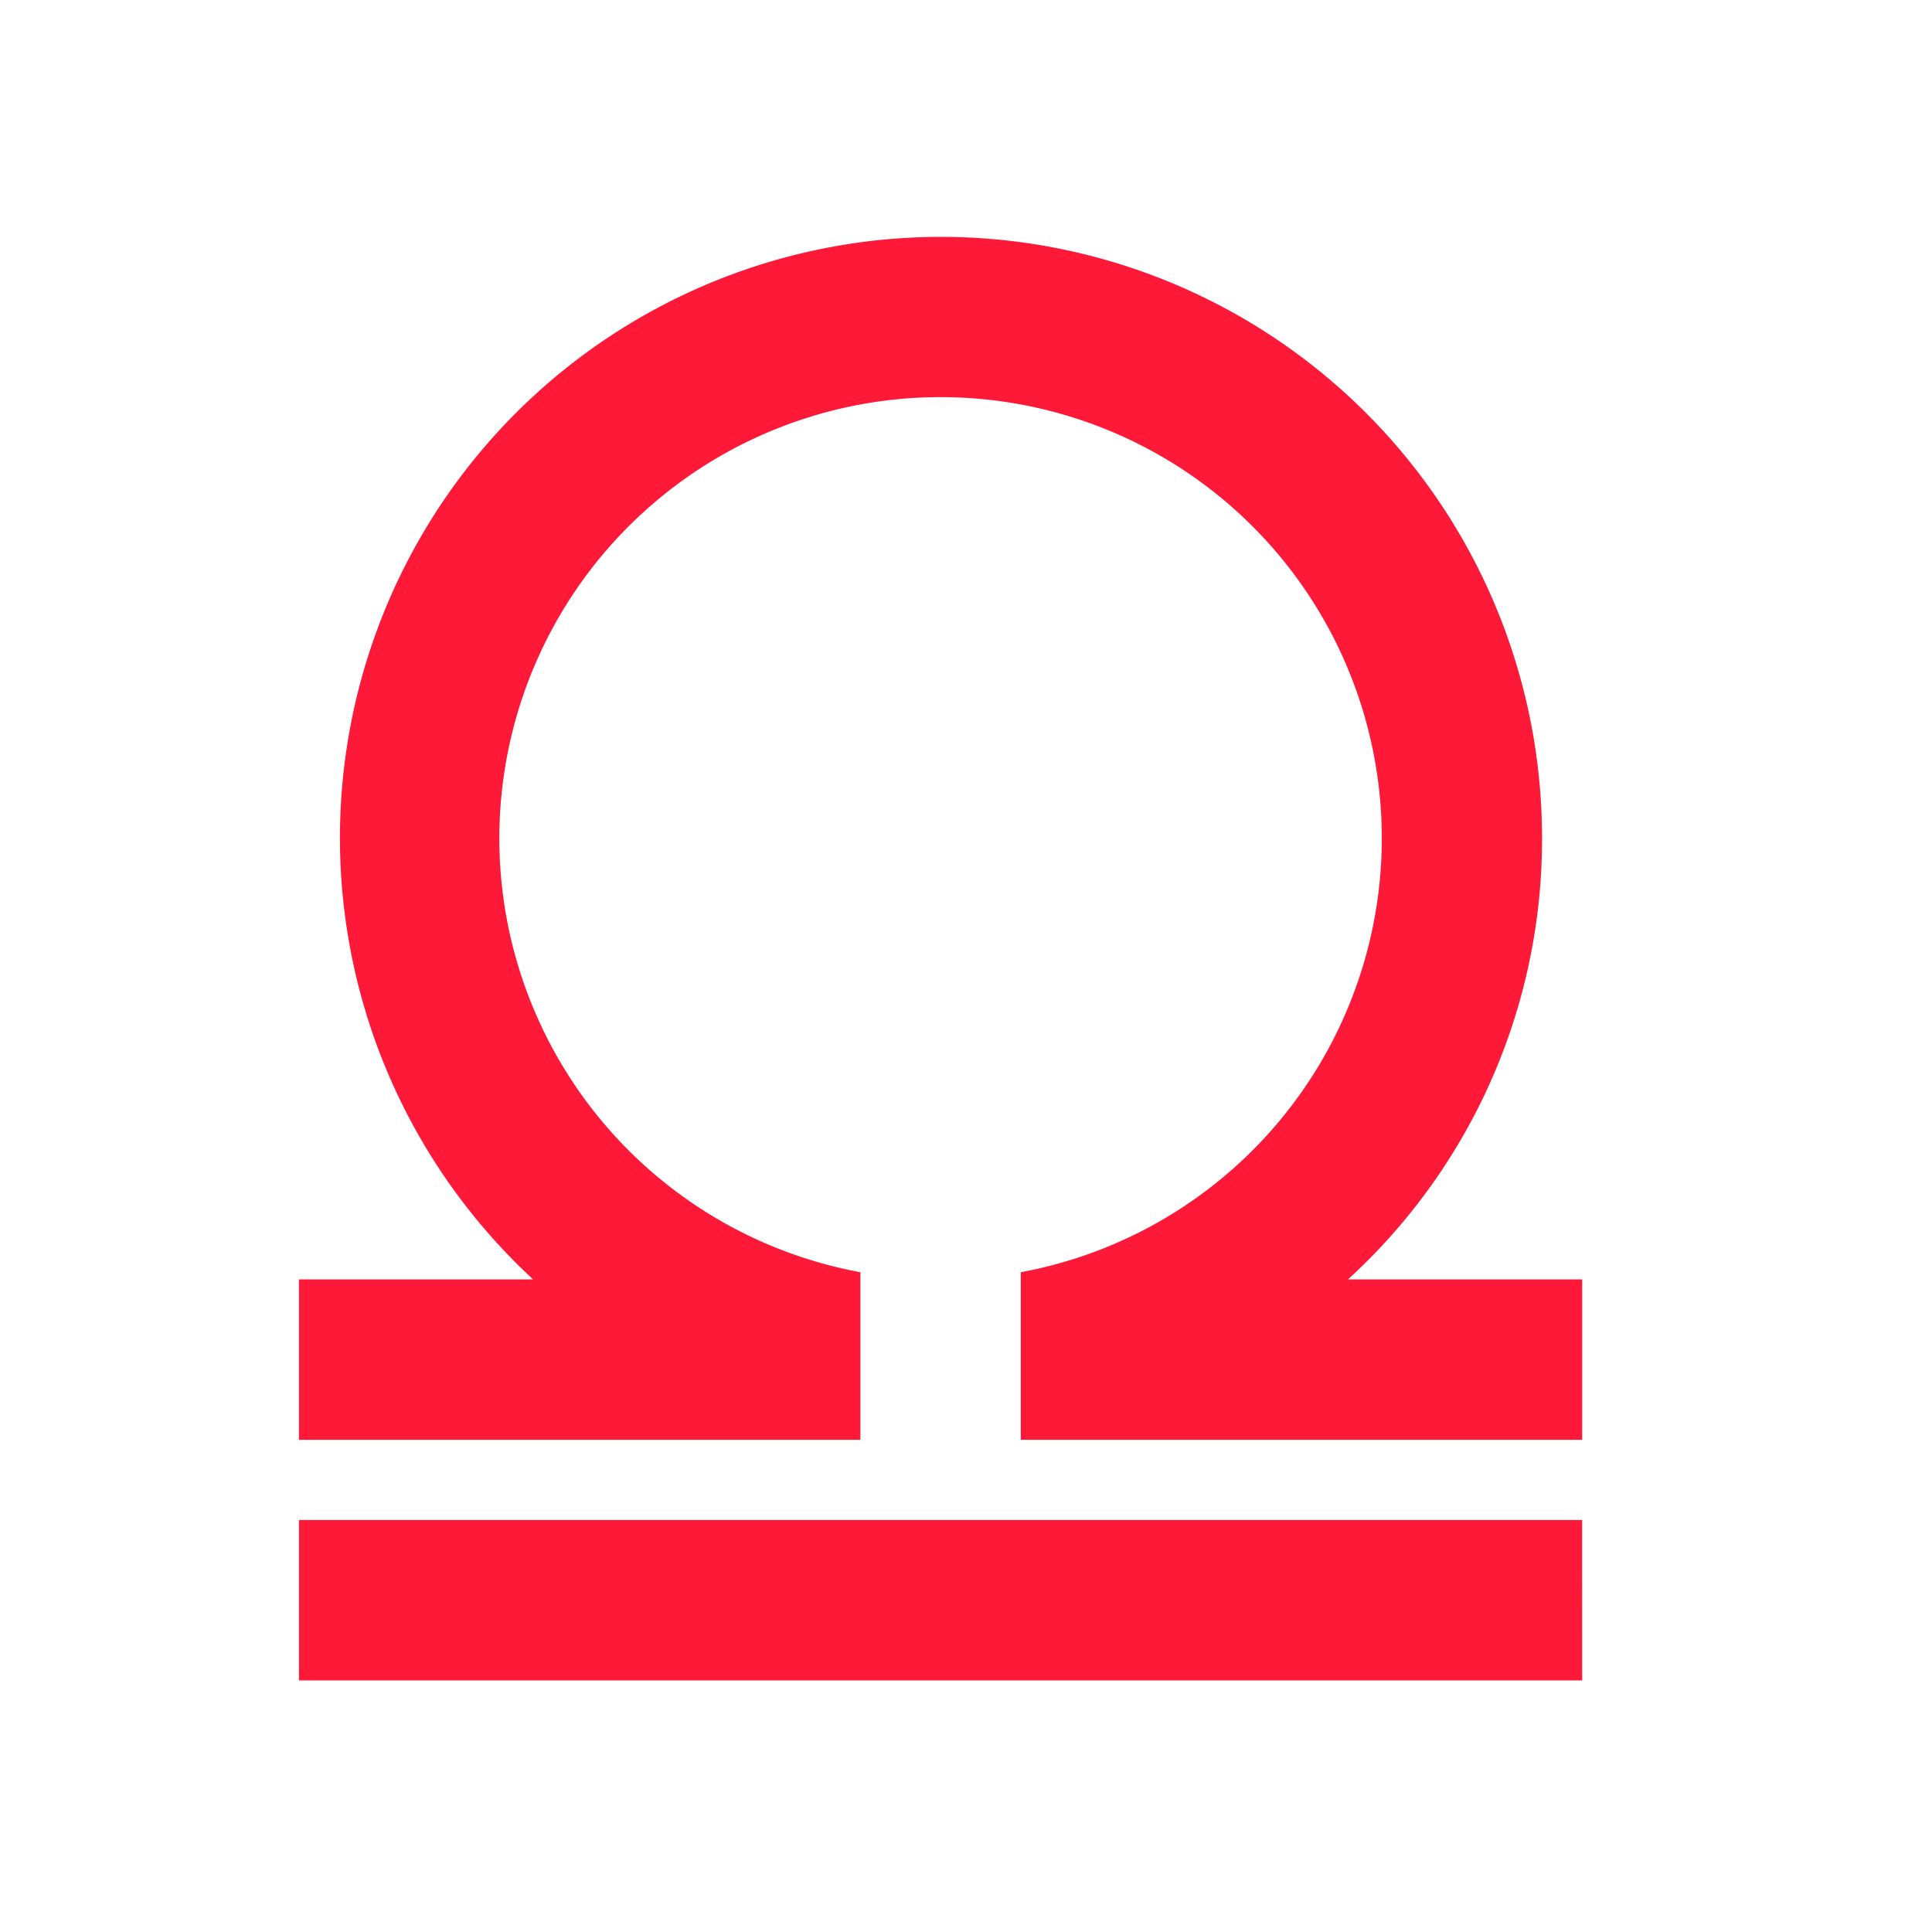 <svg id="libra" xmlns="http://www.w3.org/2000/svg" width="40" height="40" viewBox="0 0 40 40">
  <rect id="Boundary" width="40" height="40" transform="translate(0)" fill="#FF1938" opacity="0"/>
  <path id="Path_zodiac-libra" data-name="Path / zodiac-libra" d="M30.567,24.585v3.321H18.944v-3.47a9.135,9.135,0,1,0-3.321,0v3.47H4V24.585H8.848a12.444,12.444,0,1,1,20.888-9.132,12.334,12.334,0,0,1-4.018,9.132h4.848m0,4.981H4v3.321H30.567Z" transform="translate(2.19 1.904)" fill="#FF1938"/>
</svg>
